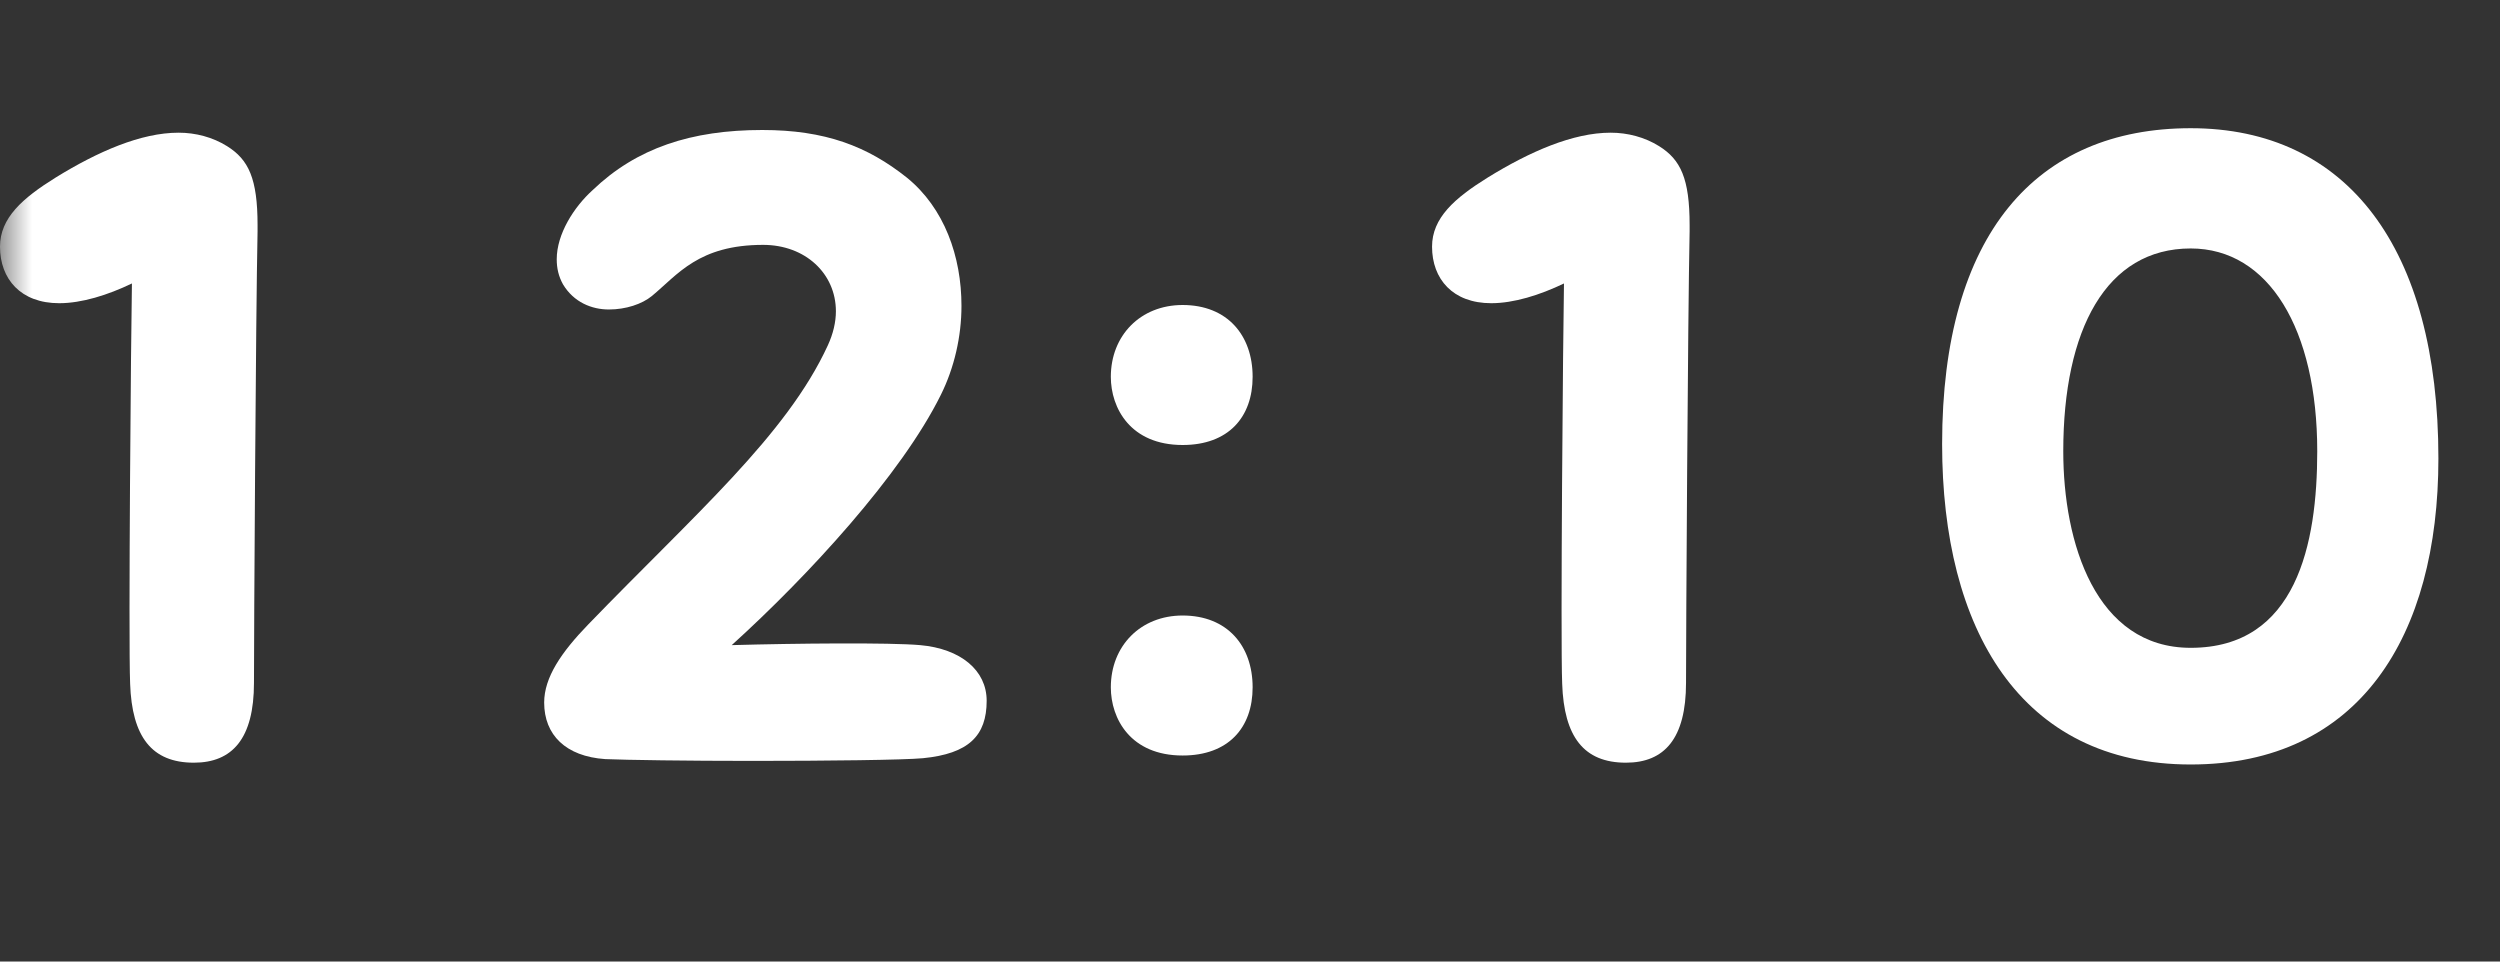 <svg width="39" height="15" viewBox="0 0 39 15" fill="none" xmlns="http://www.w3.org/2000/svg">
<rect x="0" y="0" width="39" height="15" fill="#333333" stroke="none"/>
<mask id="mask0_3176_19007" style="mask-type:alpha" maskUnits="userSpaceOnUse" x="0" y="0" width="39" height="15">
<rect width="39" height="15" fill="#D9D9D9"/>
</mask>
<g mask="url(#mask0_3176_19007)">
<path d="M34.175 11.926C31.515 11.926 30.297 9.812 30.297 6.928C30.297 3.652 31.767 2 34.175 2C36.611 2 38.039 3.862 38.039 7.152C38.039 9.924 36.807 11.926 34.175 11.926ZM34.175 10.106C35.827 10.106 36.149 8.482 36.149 7.04C36.149 5.136 35.393 3.876 34.175 3.876C32.859 3.876 32.187 5.136 32.187 7.04C32.187 8.468 32.691 10.106 34.175 10.106Z" fill="white"/>
<path d="M25.364 11.898C24.706 11.898 24.398 11.492 24.37 10.666C24.342 9.966 24.384 5.164 24.398 4.422C24.02 4.604 23.614 4.73 23.264 4.73C22.662 4.73 22.34 4.352 22.34 3.848C22.34 3.4 22.69 3.092 23.208 2.77C23.866 2.364 24.538 2.07 25.126 2.07C25.392 2.07 25.658 2.14 25.882 2.28C26.218 2.49 26.358 2.784 26.358 3.512V3.61C26.33 4.94 26.302 9.896 26.302 10.652C26.302 11.52 25.966 11.898 25.364 11.898Z" fill="white"/>
<path d="M18.449 6.942C17.637 6.942 17.329 6.368 17.329 5.878C17.329 5.234 17.791 4.758 18.449 4.758C19.149 4.758 19.541 5.234 19.541 5.878C19.541 6.508 19.163 6.942 18.449 6.942ZM18.449 11.786C17.637 11.786 17.329 11.212 17.329 10.722C17.329 10.078 17.791 9.602 18.449 9.602C19.149 9.602 19.541 10.078 19.541 10.722C19.541 11.352 19.163 11.786 18.449 11.786Z" fill="white"/>
<path d="M9.441 11.842C8.825 11.8 8.489 11.464 8.489 10.96C8.489 10.568 8.756 10.176 9.176 9.742C10.841 8.02 12.27 6.788 12.914 5.388C12.998 5.206 13.04 5.024 13.04 4.856C13.04 4.268 12.563 3.82 11.905 3.82C10.898 3.82 10.575 4.282 10.169 4.618C10.015 4.744 9.764 4.828 9.498 4.828C9.232 4.828 8.951 4.716 8.783 4.436C8.713 4.31 8.685 4.184 8.685 4.044C8.685 3.652 8.951 3.232 9.245 2.966C9.931 2.308 10.786 2.028 11.892 2.028C12.871 2.028 13.53 2.28 14.146 2.77C14.733 3.246 14.999 4.002 14.999 4.772C14.999 5.248 14.887 5.738 14.678 6.158C14.062 7.404 12.605 8.986 11.415 10.064C12.409 10.036 13.88 10.022 14.355 10.064C14.986 10.12 15.392 10.456 15.392 10.932C15.392 11.478 15.111 11.758 14.398 11.828C14.104 11.856 12.899 11.87 11.738 11.87C10.729 11.87 9.764 11.856 9.441 11.842Z" fill="white"/>
<path d="M3.024 11.898C2.366 11.898 2.058 11.492 2.03 10.666C2.002 9.966 2.044 5.164 2.058 4.422C1.68 4.604 1.274 4.73 0.924 4.73C0.322 4.73 0 4.352 0 3.848C0 3.4 0.35 3.092 0.868 2.77C1.526 2.364 2.198 2.07 2.786 2.07C3.052 2.07 3.318 2.14 3.542 2.28C3.878 2.49 4.018 2.784 4.018 3.512V3.61C3.99 4.94 3.962 9.896 3.962 10.652C3.962 11.52 3.626 11.898 3.024 11.898Z" fill="white"/>
</g>
</svg>
